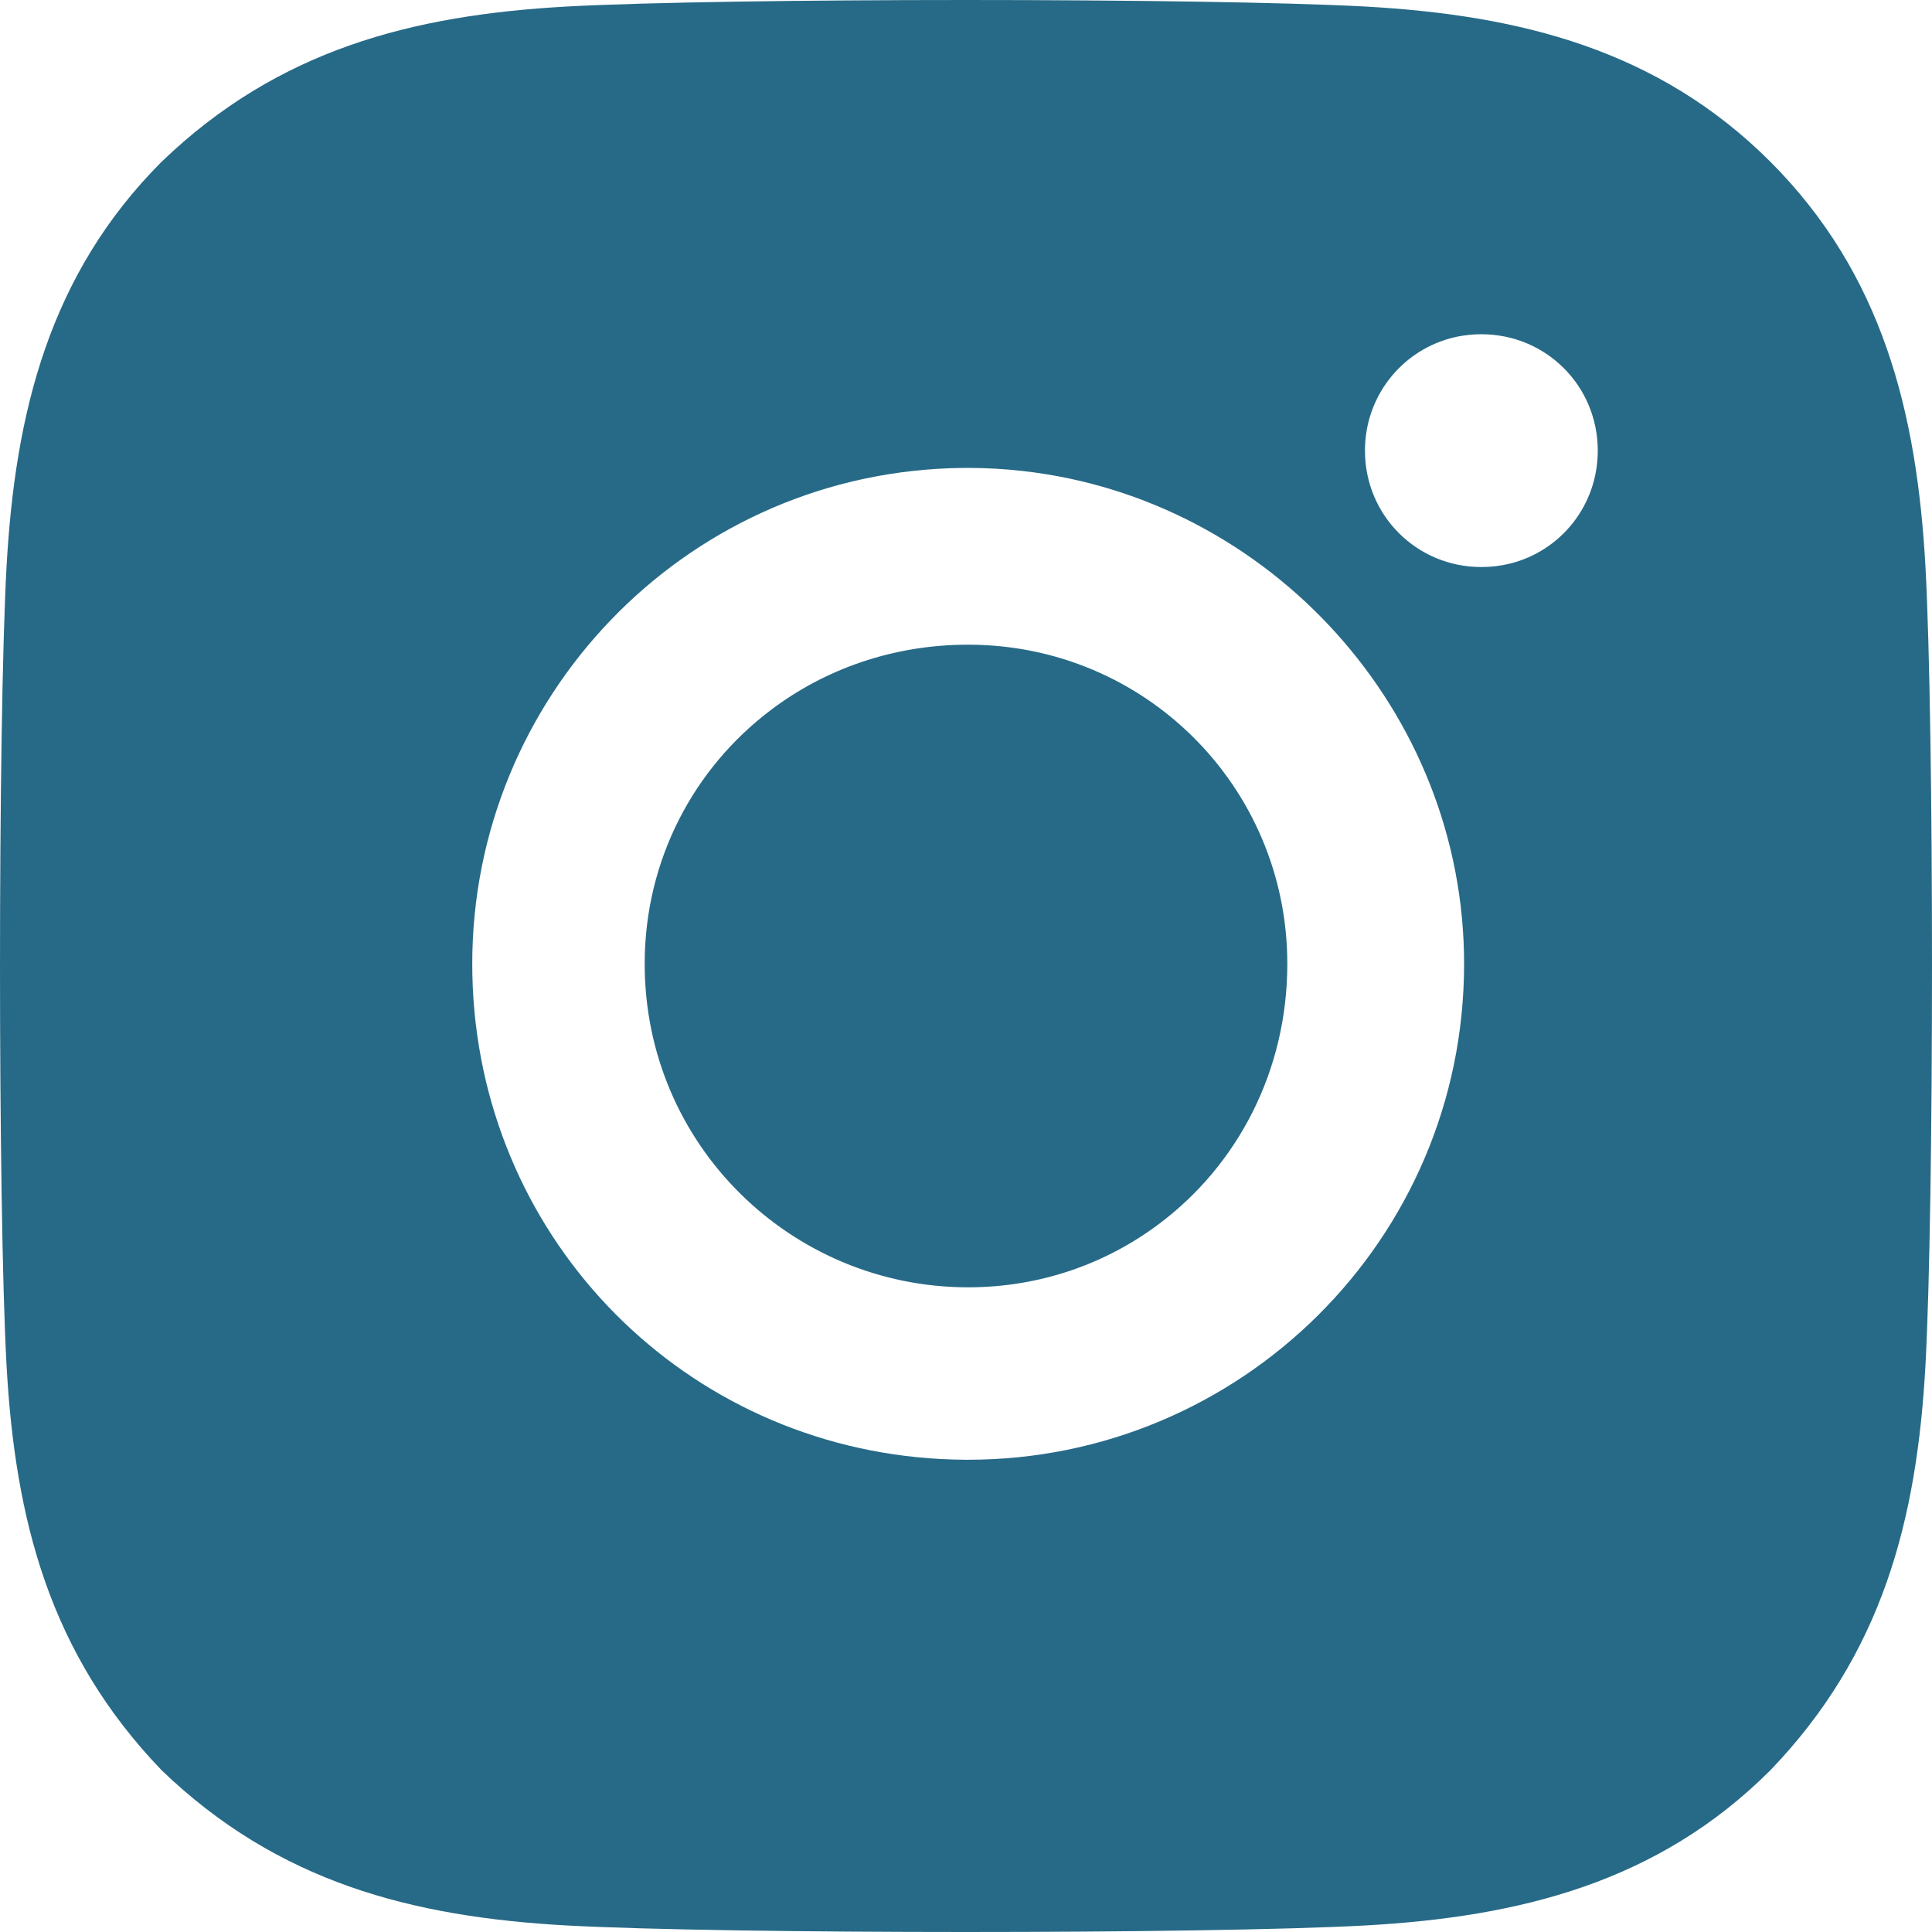 <svg width="16" height="16" viewBox="0 0 16 16" fill="none" xmlns="http://www.w3.org/2000/svg">
<path fill-rule="evenodd" clip-rule="evenodd" d="M7.858 3.878C7.911 3.876 7.964 3.875 8.018 3.875C8.018 3.875 8.018 3.875 8.018 3.875C8.018 3.875 8.018 3.875 8.018 3.875C8.172 3.875 8.324 3.884 8.473 3.901C10.513 4.131 12.125 5.886 12.125 7.982C12.125 10.268 10.268 12.089 8.018 12.089C8.009 12.089 8 12.089 7.991 12.089C7.857 12.088 7.725 12.081 7.595 12.068C5.512 11.86 3.911 10.125 3.911 7.982C3.911 5.785 5.648 3.962 7.858 3.878ZM9.604 10.132C9.163 10.465 8.614 10.661 8.018 10.661C6.554 10.661 5.339 9.482 5.339 7.982C5.339 7.123 5.745 6.362 6.384 5.88C6.833 5.54 7.398 5.339 8.018 5.339C9.482 5.339 10.661 6.518 10.661 7.982C10.661 8.871 10.247 9.648 9.604 10.132ZM12.507 4.667C12.926 4.562 13.232 4.185 13.232 3.732C13.232 3.196 12.804 2.768 12.268 2.768C12.201 2.768 12.136 2.775 12.073 2.787C12.049 2.792 12.026 2.798 12.003 2.804C11.598 2.918 11.304 3.289 11.304 3.732C11.304 4.268 11.732 4.696 12.268 4.696C12.351 4.696 12.431 4.686 12.507 4.667ZM14.661 1.339C15.589 2.268 15.875 3.411 15.946 4.696C16.018 6.018 16.018 9.982 15.946 11.304C15.875 12.589 15.589 13.696 14.661 14.661C13.732 15.589 12.589 15.875 11.304 15.946C9.982 16.018 6.018 16.018 4.696 15.946C3.411 15.875 2.304 15.589 1.339 14.661C0.411 13.696 0.125 12.589 0.054 11.304C-0.018 9.982 -0.018 6.018 0.054 4.696C0.125 3.411 0.411 2.268 1.339 1.339C2.304 0.411 3.411 0.125 4.696 0.054C6.018 -0.018 9.982 -0.018 11.304 0.054C12.589 0.125 13.732 0.411 14.661 1.339Z" fill="#276A87"/>
</svg>
